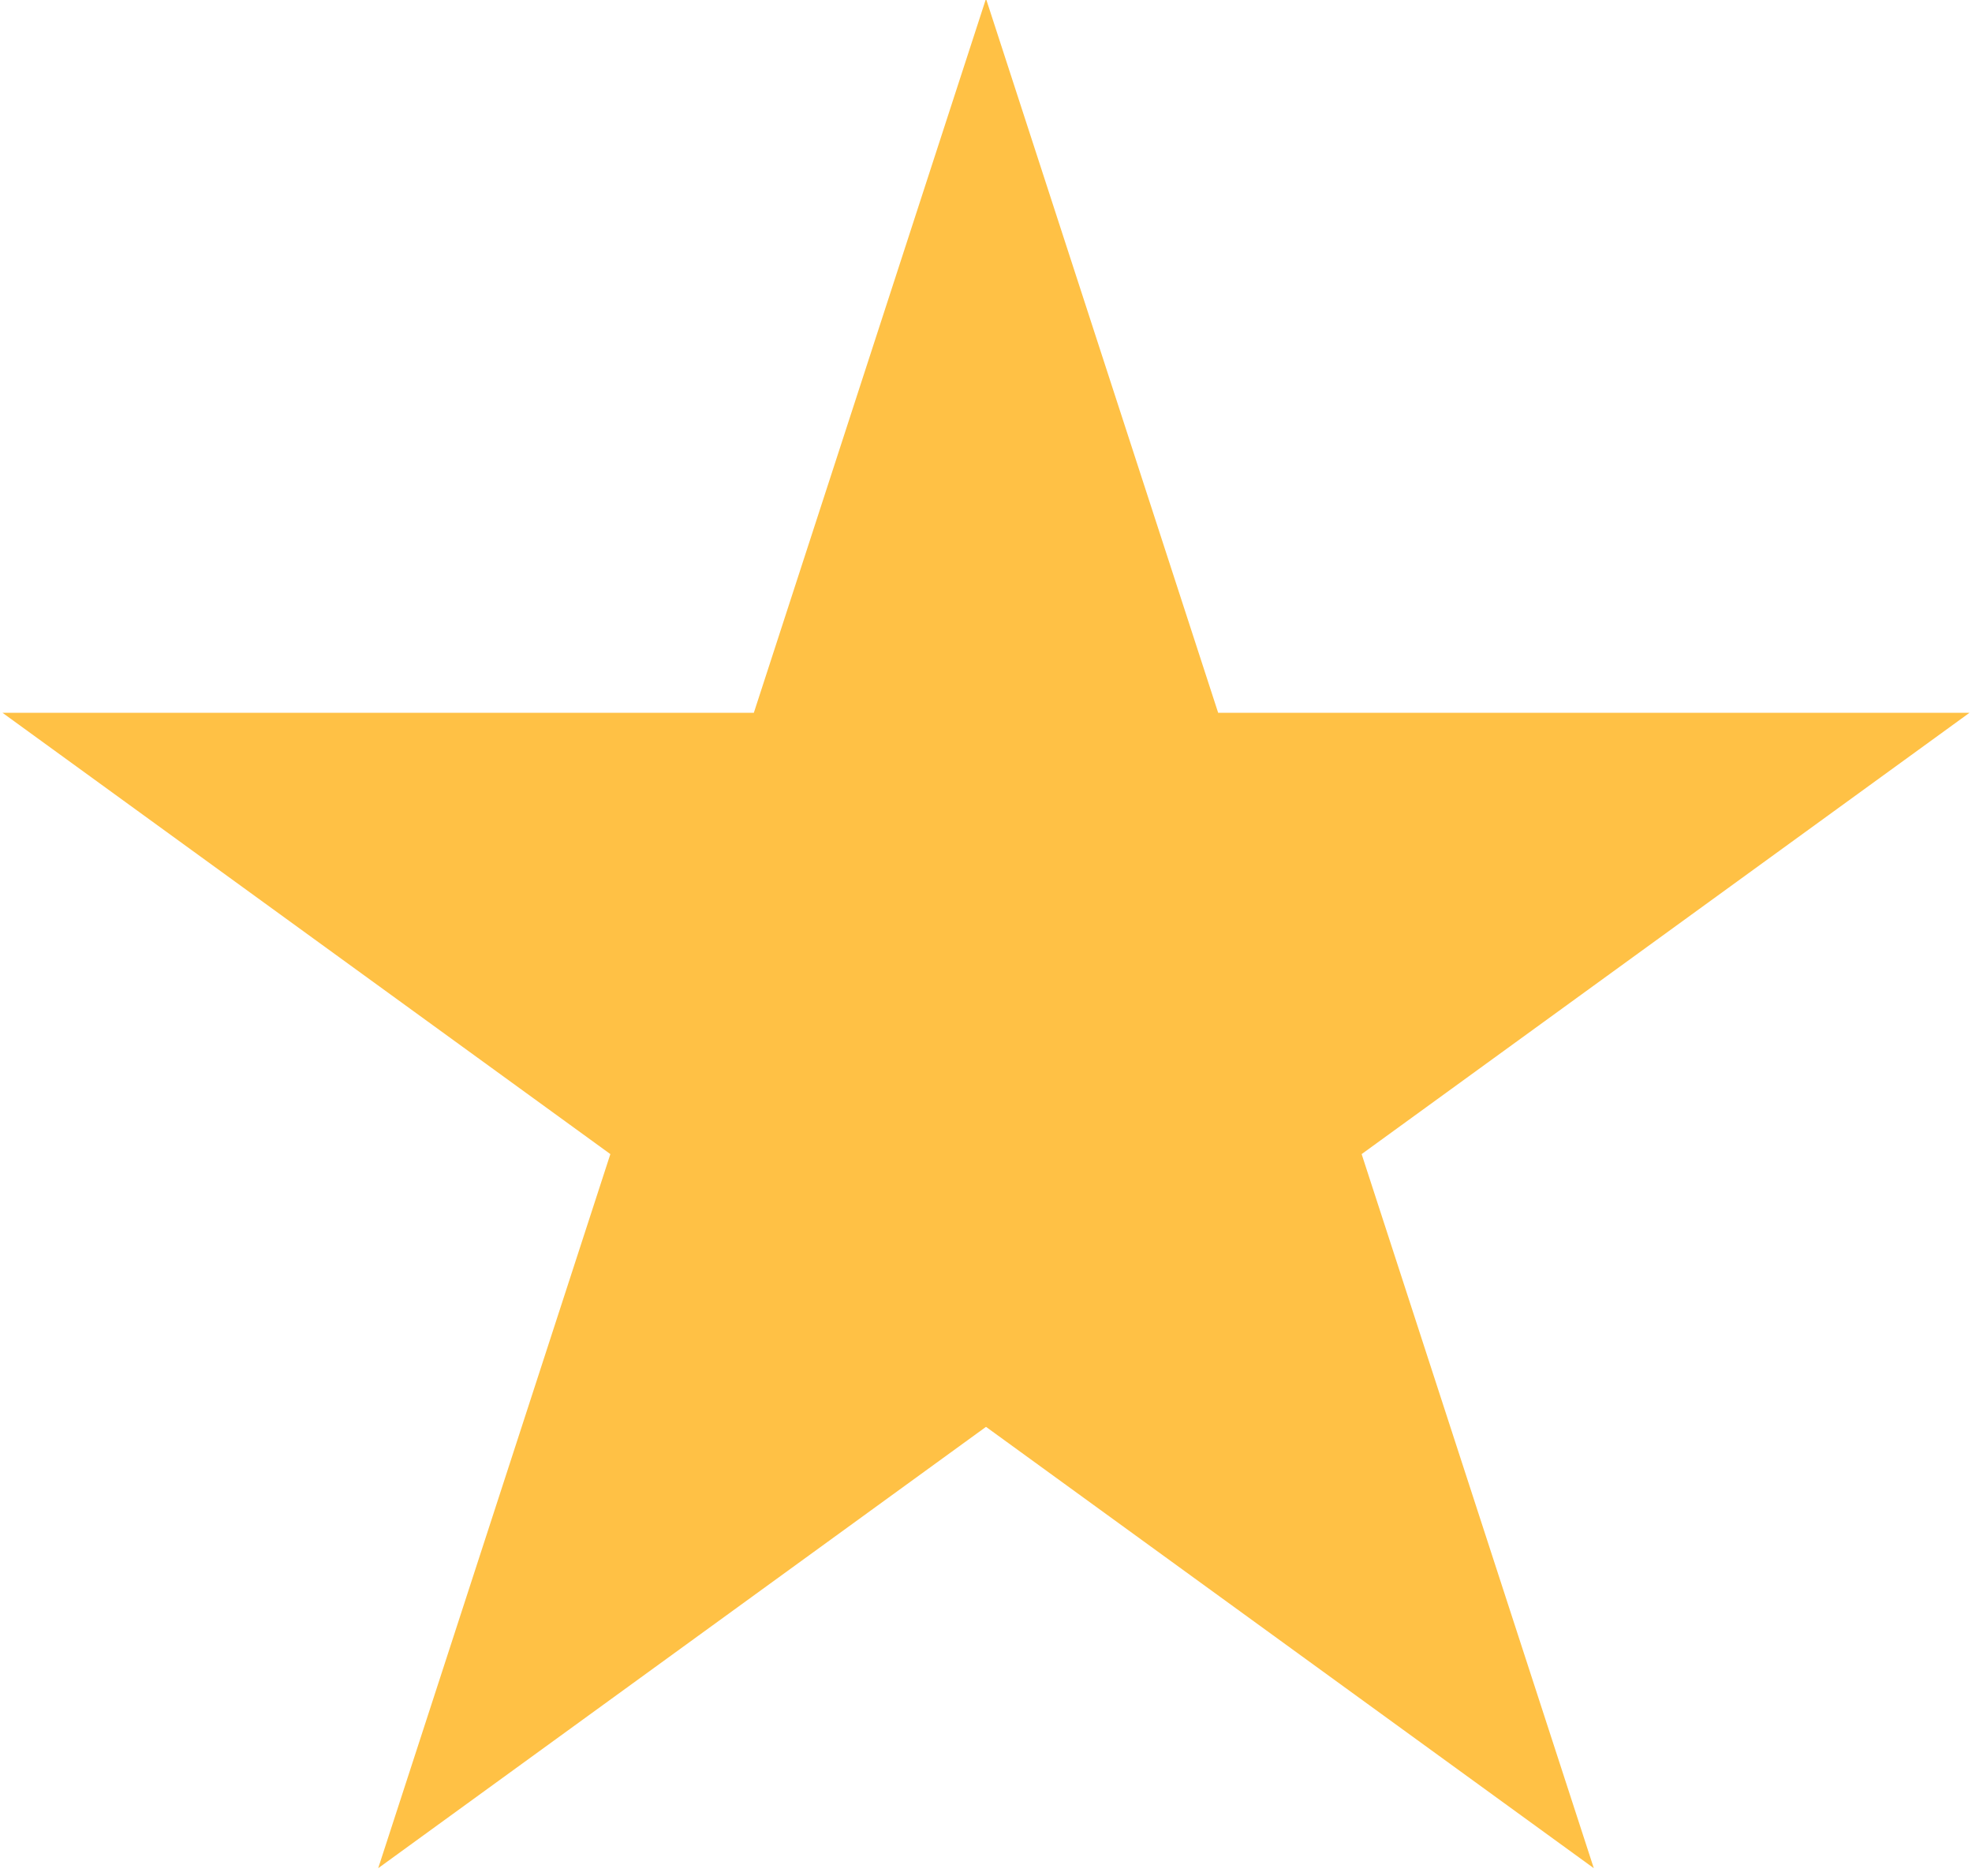 <?xml version="1.0" encoding="UTF-8"?>
<svg width="41px" height="39px" viewBox="0 0 41 39" version="1.1" xmlns="http://www.w3.org/2000/svg" xmlns:xlink="http://www.w3.org/1999/xlink">
    <title>Path</title>
    <g id="Page-1" stroke="none" stroke-width="1" fill="none" fill-rule="evenodd">
        <g id="star" transform="translate(0, -1)" fill="#FFC145" fill-rule="nonzero">
            <polygon id="Path" points="20.5 0.973 25.327 15.818 40.948 15.818 28.31 24.992 33.137 39.837 20.5 30.662 7.863 39.837 12.69 24.992 0.052 15.818 15.673 15.818"></polygon>
        </g>
    </g>
</svg>